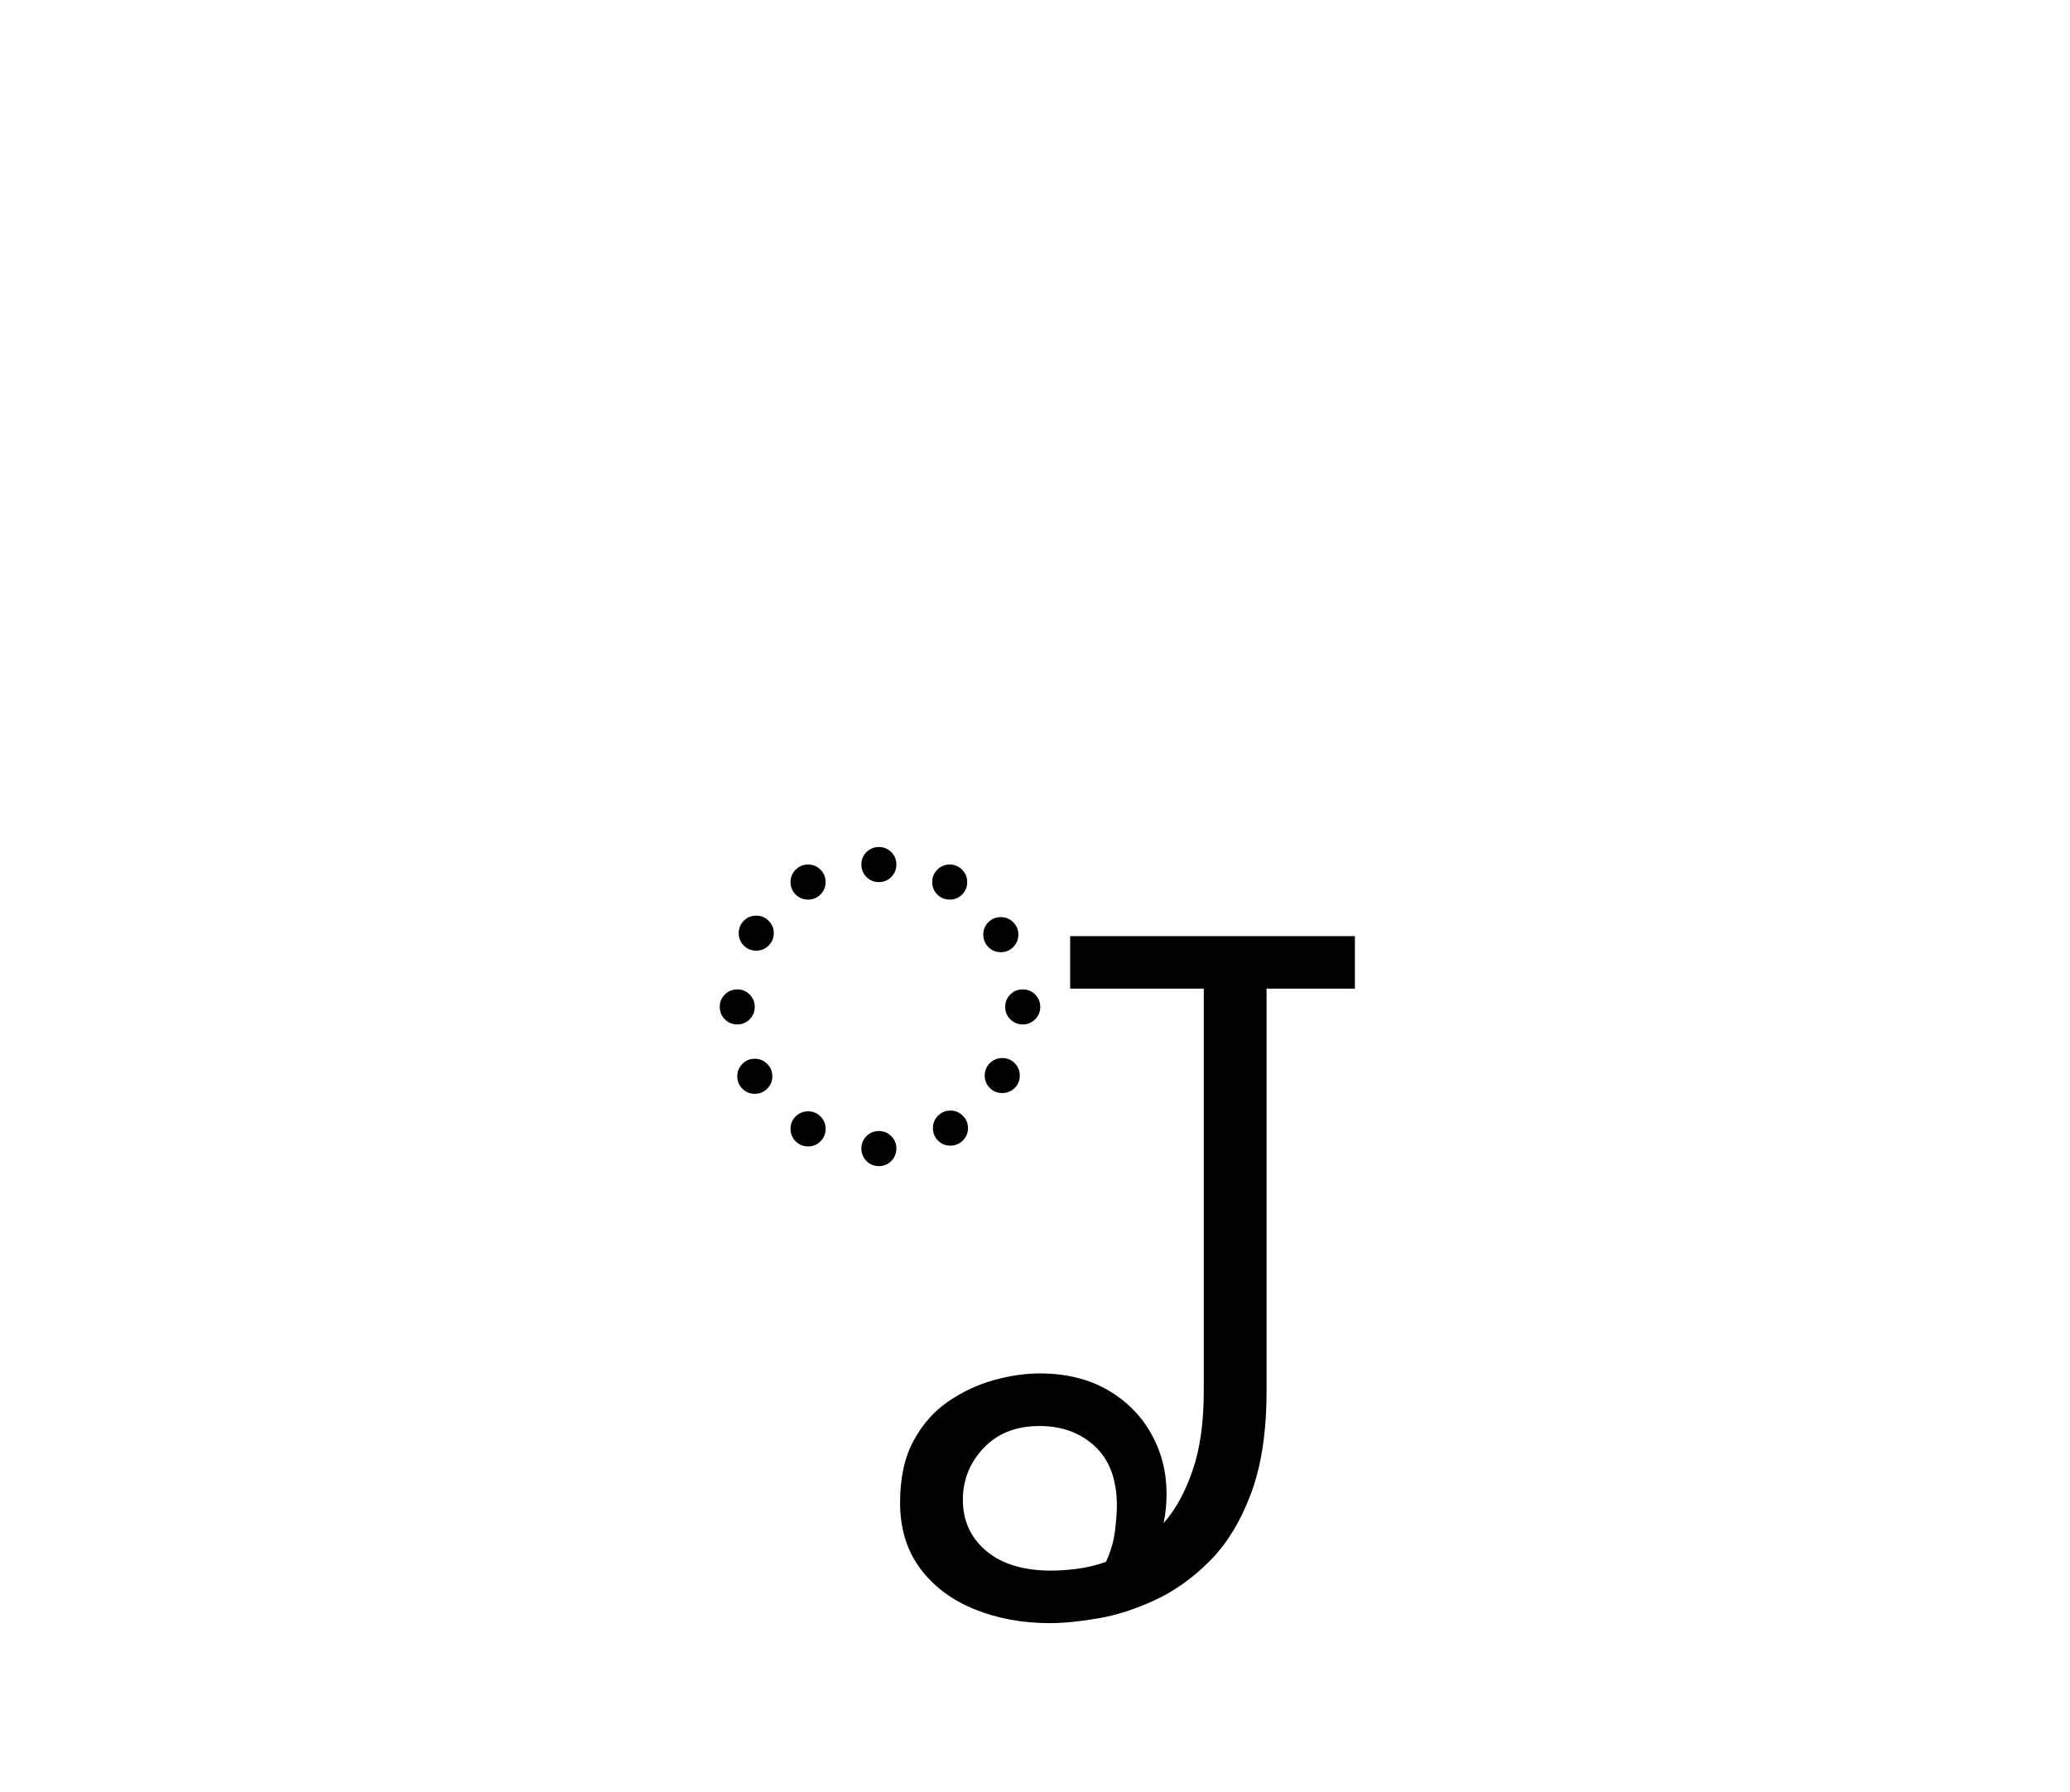 <?xml version="1.0" encoding="UTF-8"?>
<svg xmlns="http://www.w3.org/2000/svg" xmlns:xlink="http://www.w3.org/1999/xlink" width="425.04pt" height="367.92pt" viewBox="0 0 425.04 367.92" version="1.1">
<defs>
<g>
<symbol overflow="visible" id="glyph0-0">
<path style="stroke:none;" d=""/>
</symbol>
<symbol overflow="visible" id="glyph0-1">
<path style="stroke:none;" d="M 44.219 -69.25 C 43.219 -69.25 42.367 -69.598 41.672 -70.297 C 40.973 -71.004 40.625 -71.859 40.625 -72.859 C 40.625 -73.859 40.973 -74.707 41.672 -75.406 C 42.367 -76.102 43.219 -76.453 44.219 -76.453 C 45.219 -76.453 46.066 -76.102 46.766 -75.406 C 47.461 -74.707 47.812 -73.859 47.812 -72.859 C 47.812 -71.859 47.461 -71.004 46.766 -70.297 C 46.066 -69.598 45.219 -69.25 44.219 -69.25 Z M 29.688 -65.656 C 28.688 -65.656 27.832 -66.004 27.125 -66.703 C 26.426 -67.398 26.078 -68.25 26.078 -69.25 C 26.078 -70.25 26.426 -71.098 27.125 -71.797 C 27.832 -72.504 28.688 -72.859 29.688 -72.859 C 30.688 -72.859 31.535 -72.504 32.234 -71.797 C 32.93 -71.098 33.281 -70.25 33.281 -69.25 C 33.281 -68.25 32.93 -67.398 32.234 -66.703 C 31.535 -66.004 30.688 -65.656 29.688 -65.656 Z M 58.766 -65.656 C 57.766 -65.656 56.914 -66.004 56.219 -66.703 C 55.52 -67.398 55.172 -68.25 55.172 -69.25 C 55.172 -70.25 55.52 -71.098 56.219 -71.797 C 56.914 -72.504 57.766 -72.859 58.766 -72.859 C 59.766 -72.859 60.613 -72.504 61.312 -71.797 C 62.008 -71.098 62.359 -70.25 62.359 -69.25 C 62.359 -68.25 62.008 -67.398 61.312 -66.703 C 60.613 -66.004 59.766 -65.656 58.766 -65.656 Z M 19.031 -55.172 C 18.031 -55.172 17.18 -55.52 16.484 -56.219 C 15.785 -56.914 15.438 -57.766 15.438 -58.766 C 15.438 -59.766 15.785 -60.613 16.484 -61.312 C 17.18 -62.008 18.031 -62.359 19.031 -62.359 C 20.031 -62.359 20.879 -62.008 21.578 -61.312 C 22.285 -60.613 22.641 -59.766 22.641 -58.766 C 22.641 -57.766 22.285 -56.914 21.578 -56.219 C 20.879 -55.52 20.031 -55.172 19.031 -55.172 Z M 69.25 -54.859 C 68.25 -54.859 67.398 -55.207 66.703 -55.906 C 66.004 -56.613 65.656 -57.469 65.656 -58.469 C 65.656 -59.469 66.004 -60.316 66.703 -61.016 C 67.398 -61.711 68.25 -62.062 69.25 -62.062 C 70.25 -62.062 71.098 -61.711 71.797 -61.016 C 72.504 -60.316 72.859 -59.469 72.859 -58.469 C 72.859 -57.469 72.504 -56.613 71.797 -55.906 C 71.098 -55.207 70.25 -54.859 69.25 -54.859 Z M 15.141 -40.031 C 14.141 -40.031 13.289 -40.379 12.594 -41.078 C 11.895 -41.773 11.547 -42.625 11.547 -43.625 C 11.547 -44.625 11.895 -45.473 12.594 -46.172 C 13.289 -46.867 14.141 -47.219 15.141 -47.219 C 16.141 -47.219 16.988 -46.867 17.688 -46.172 C 18.383 -45.473 18.734 -44.625 18.734 -43.625 C 18.734 -42.625 18.383 -41.773 17.688 -41.078 C 16.988 -40.379 16.141 -40.031 15.141 -40.031 Z M 73.75 -40.031 C 72.75 -40.031 71.898 -40.379 71.203 -41.078 C 70.504 -41.773 70.156 -42.625 70.156 -43.625 C 70.156 -44.625 70.504 -45.473 71.203 -46.172 C 71.898 -46.867 72.75 -47.219 73.75 -47.219 C 74.75 -47.219 75.598 -46.867 76.297 -46.172 C 77.004 -45.473 77.359 -44.625 77.359 -43.625 C 77.359 -42.625 77.004 -41.773 76.297 -41.078 C 75.598 -40.379 74.75 -40.031 73.75 -40.031 Z M 69.562 -25.938 C 68.562 -25.938 67.707 -26.285 67 -26.984 C 66.301 -27.68 65.953 -28.531 65.953 -29.531 C 65.953 -30.531 66.301 -31.379 67 -32.078 C 67.707 -32.773 68.562 -33.125 69.562 -33.125 C 70.562 -33.125 71.41 -32.773 72.109 -32.078 C 72.805 -31.379 73.156 -30.531 73.156 -29.531 C 73.156 -28.531 72.805 -27.68 72.109 -26.984 C 71.41 -26.285 70.562 -25.938 69.562 -25.938 Z M 18.734 -25.781 C 17.734 -25.781 16.883 -26.129 16.188 -26.828 C 15.488 -27.523 15.141 -28.375 15.141 -29.375 C 15.141 -30.375 15.488 -31.223 16.188 -31.922 C 16.883 -32.629 17.734 -32.984 18.734 -32.984 C 19.734 -32.984 20.582 -32.629 21.281 -31.922 C 21.988 -31.223 22.344 -30.375 22.344 -29.375 C 22.344 -28.375 21.988 -27.523 21.281 -26.828 C 20.582 -26.129 19.734 -25.781 18.734 -25.781 Z M 58.906 -15.141 C 57.906 -15.141 57.055 -15.488 56.359 -16.188 C 55.66 -16.883 55.312 -17.734 55.312 -18.734 C 55.312 -19.734 55.66 -20.582 56.359 -21.281 C 57.055 -21.988 57.906 -22.344 58.906 -22.344 C 59.906 -22.344 60.754 -21.988 61.453 -21.281 C 62.16 -20.582 62.516 -19.734 62.516 -18.734 C 62.516 -17.734 62.16 -16.883 61.453 -16.188 C 60.754 -15.488 59.906 -15.141 58.906 -15.141 Z M 29.688 -14.984 C 28.688 -14.984 27.832 -15.332 27.125 -16.031 C 26.426 -16.738 26.078 -17.594 26.078 -18.594 C 26.078 -19.594 26.426 -20.441 27.125 -21.141 C 27.832 -21.836 28.688 -22.188 29.688 -22.188 C 30.688 -22.188 31.535 -21.836 32.234 -21.141 C 32.93 -20.441 33.281 -19.594 33.281 -18.594 C 33.281 -17.594 32.93 -16.738 32.234 -16.031 C 31.535 -15.332 30.688 -14.984 29.688 -14.984 Z M 44.219 -10.938 C 43.219 -10.938 42.367 -11.285 41.672 -11.984 C 40.973 -12.691 40.625 -13.547 40.625 -14.547 C 40.625 -15.547 40.973 -16.395 41.672 -17.094 C 42.367 -17.789 43.219 -18.141 44.219 -18.141 C 45.219 -18.141 46.066 -17.789 46.766 -17.094 C 47.461 -16.395 47.812 -15.547 47.812 -14.547 C 47.812 -13.547 47.461 -12.691 46.766 -11.984 C 46.066 -11.285 45.219 -10.938 44.219 -10.938 Z M 44.219 -10.938 "/>
</symbol>
<symbol overflow="visible" id="glyph0-2">
<path style="stroke:none;" d="M 52.016 -47.375 L 33.875 -47.375 L 33.875 35.234 C 33.875 43.617 32.801 50.66 30.656 56.359 C 28.508 62.055 25.688 66.656 22.188 70.156 C 18.688 73.656 14.938 76.328 10.938 78.172 C 6.945 80.023 3.051 81.273 -0.75 81.922 C -4.551 82.566 -7.848 82.891 -10.641 82.891 C -16.234 82.891 -21.379 81.941 -26.078 80.047 C -30.773 78.148 -34.5 75.352 -37.25 71.656 C -40 67.957 -41.375 63.457 -41.375 58.156 C -41.375 53.062 -40.445 48.816 -38.594 45.422 C -36.75 42.023 -34.352 39.328 -31.406 37.328 C -28.457 35.328 -25.332 33.875 -22.031 32.969 C -18.738 32.07 -15.641 31.625 -12.734 31.625 C -7.336 31.625 -2.691 32.75 1.203 35 C 5.098 37.25 8.094 40.25 10.188 44 C 12.289 47.75 13.344 51.867 13.344 56.359 C 13.344 58.461 13.141 60.461 12.734 62.359 C 15.141 59.66 17.113 56.086 18.656 51.641 C 20.207 47.191 20.984 41.723 20.984 35.234 L 20.984 -47.375 L -6.453 -47.375 L -6.453 -58.156 L 52.016 -58.156 Z M -28.484 57.562 C -28.484 61.863 -26.883 65.363 -23.688 68.062 C -20.488 70.758 -16.039 72.109 -10.344 72.109 C -8.738 72.109 -6.961 71.984 -5.016 71.734 C -3.066 71.484 -1.094 71.008 0.906 70.312 C 1.906 68.113 2.523 65.961 2.766 63.859 C 3.016 61.766 3.141 60.066 3.141 58.766 C 3.141 53.461 1.645 49.41 -1.344 46.609 C -4.344 43.816 -8.141 42.422 -12.734 42.422 C -17.535 42.422 -21.359 43.922 -24.203 46.922 C -27.055 49.922 -28.484 53.469 -28.484 57.562 Z M -28.484 57.562 "/>
</symbol>
</g>
</defs>
<g id="surface291">
<g clip-path="url(#clip1)" clip-rule="nonzero">
<path style=" stroke:none;fill-rule:nonzero;fill:rgb(100%,100%,100%);fill-opacity:0;" d="M 0 -21302.465 L 425 -21302.465 L 425 10283.949 L 0 10283.949 Z M 0 -21302.465 "/>
</g>
<g style="fill:rgb(0%,0%,0%);fill-opacity:1;">
  <use xlink:href="#glyph0-1" x="136.244" y="250.353"/>
  <use xlink:href="#glyph0-2" x="226.191" y="250.353"/>
</g>
</g>
</svg>
